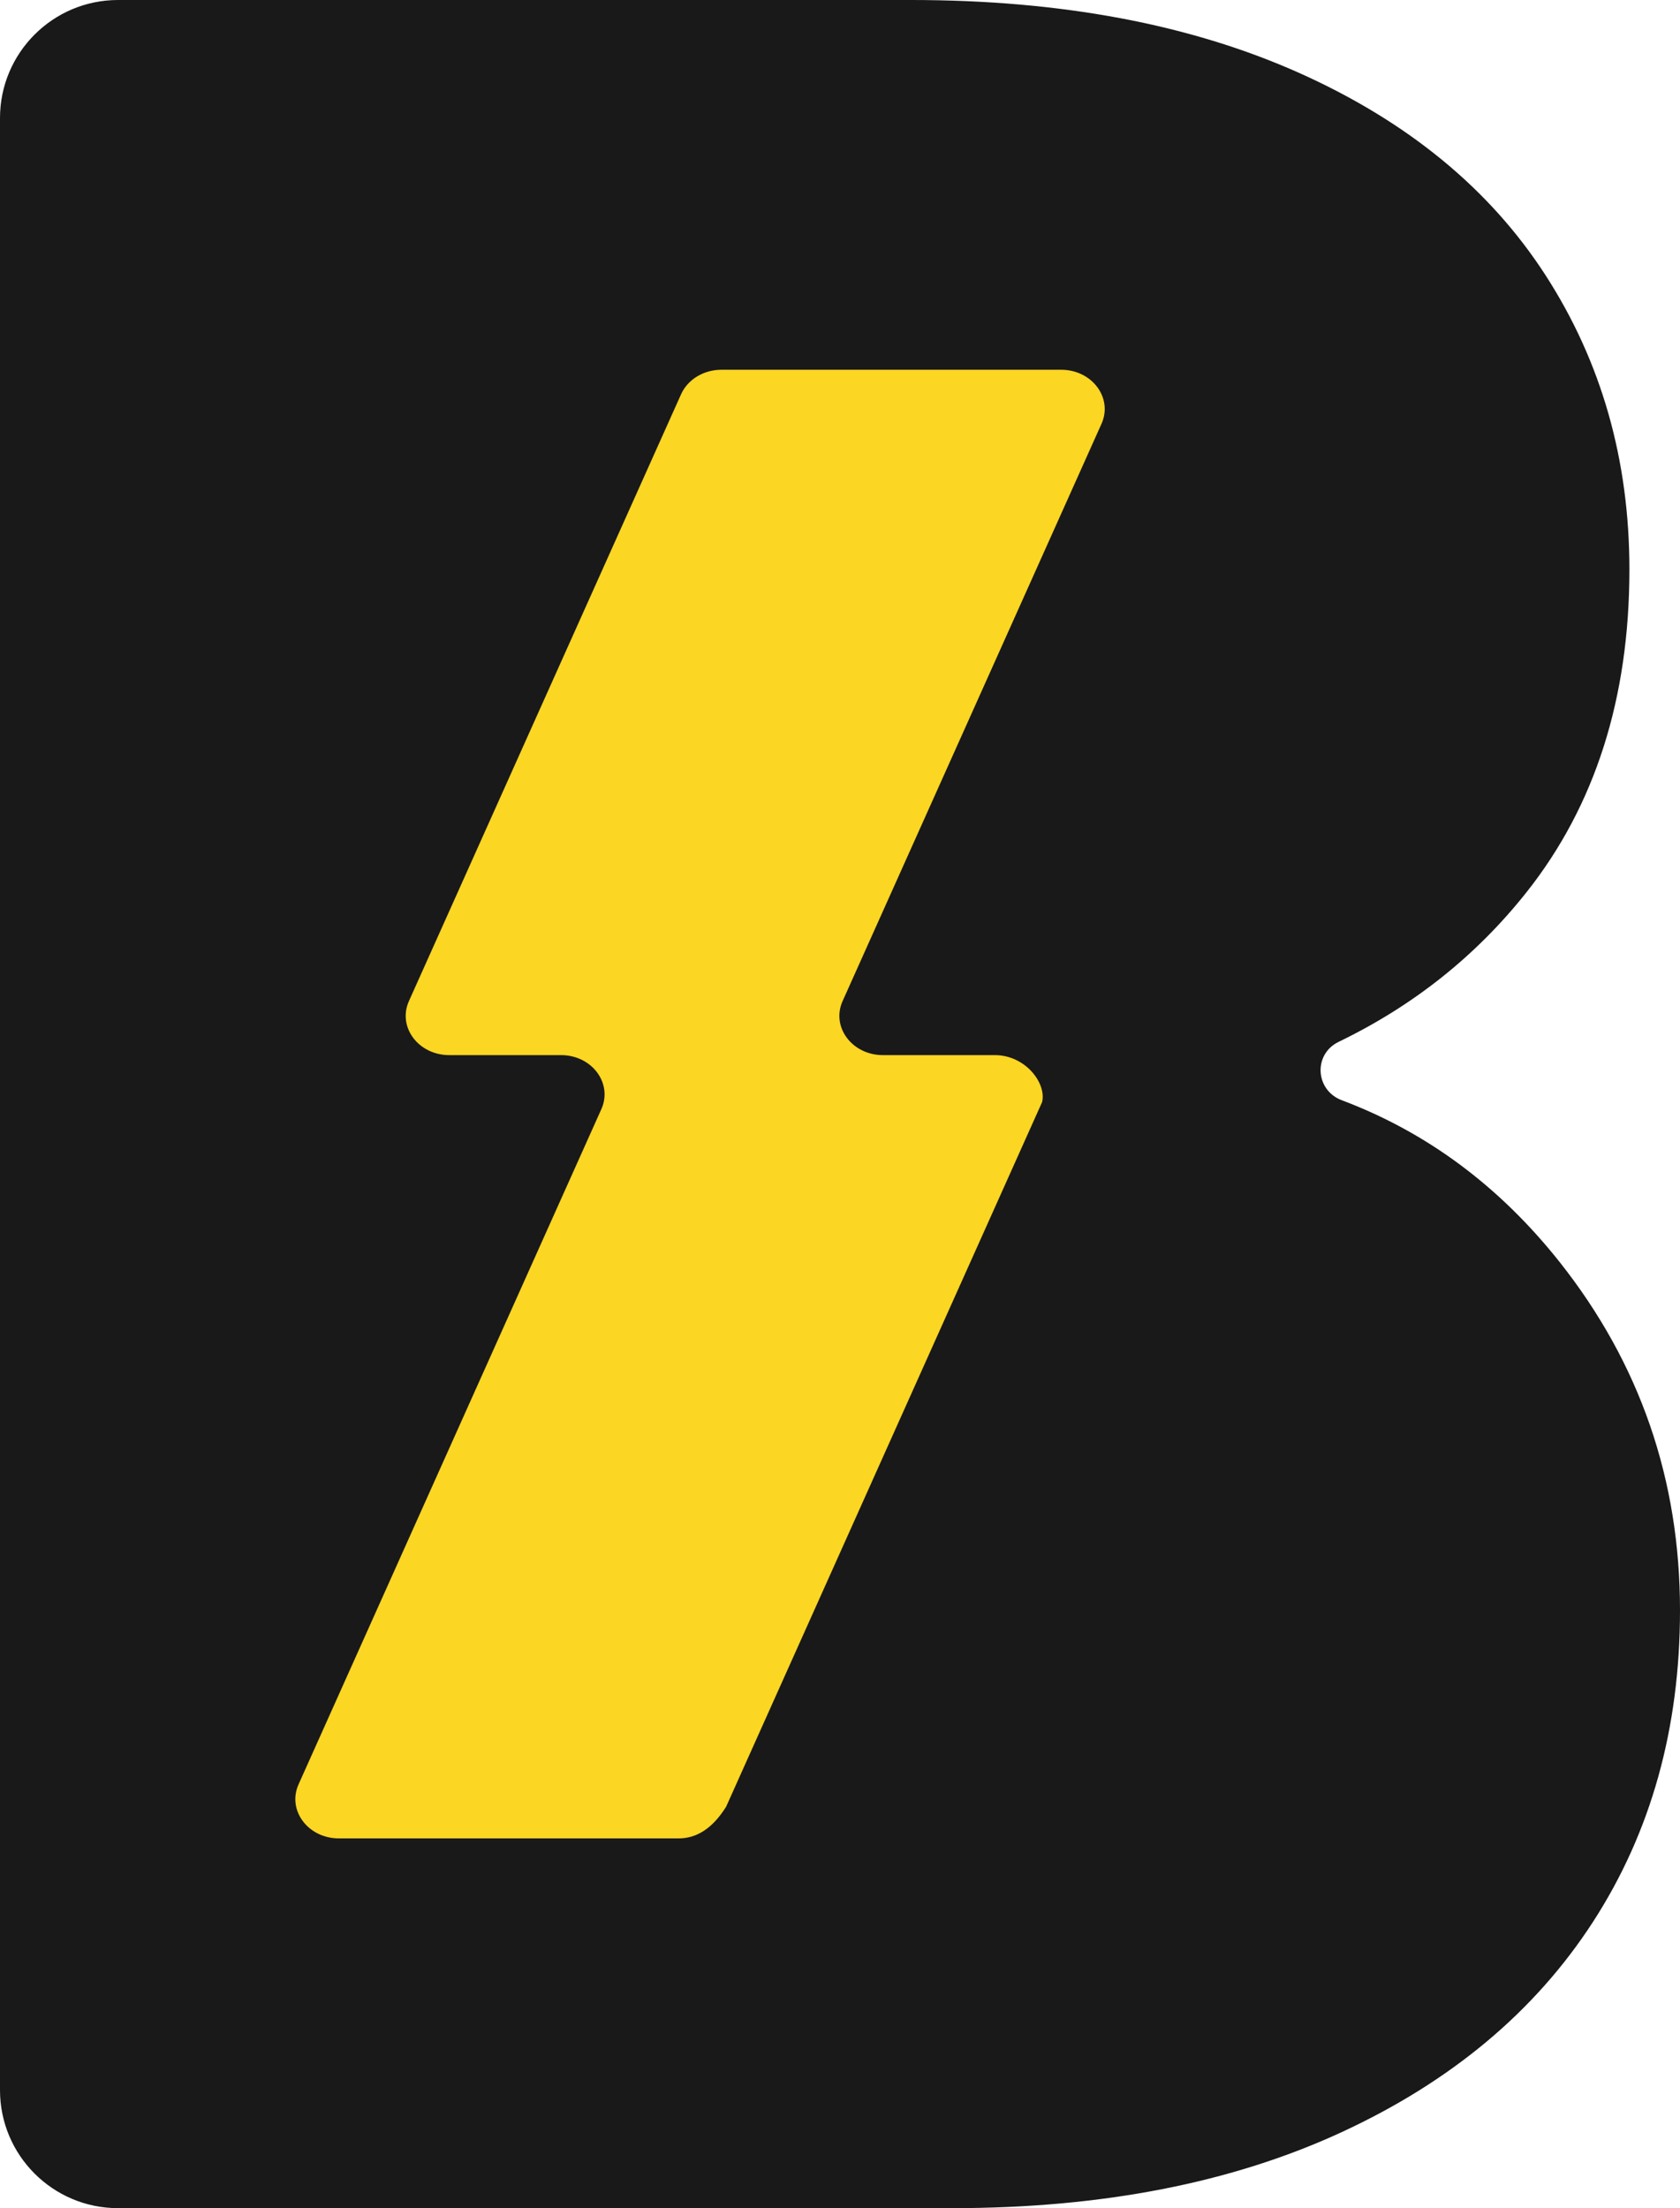 <?xml version="1.0" encoding="UTF-8"?>
<svg id="Layer_2" data-name="Layer 2" xmlns="http://www.w3.org/2000/svg" viewBox="0 0 258 339.14">
  <defs>
    <style>
      .cls-1 {
        fill: #fbd623;
      }

      .cls-2 {
        fill: #191919;
      }
    </style>
  </defs>
  <g id="Layer_1-2" data-name="Layer 1">
    <g>
      <path class="cls-2" d="M239.54,193.86c-9.25-11.67-20.41-19.96-33.48-24.88-4.09-1.54-4.41-7.07-.48-8.97,11.5-5.56,21.12-13.22,28.86-22.99,10.52-13.28,15.79-29.8,15.79-49.56,0-16.84-4.3-31.9-12.88-45.19-8.58-13.28-21.22-23.64-37.9-31.1C182.77,3.73,162.93,0,139.93,0H18.13C8.12,0,0,8.12,0,18.13v302.88c0,10.01,8.12,18.13,18.13,18.13h128.12c23,0,42.92-3.88,59.76-11.66,16.84-7.78,29.71-18.54,38.63-32.31,8.91-13.77,13.36-29.72,13.36-47.86,0-20.08-6.16-37.9-18.46-53.45Z"/>
      <path class="cls-1" d="M162.97,56.79h-52.19c-2.72,0-5.17,1.49-6.19,3.77l-41.79,93.19c-1.78,3.97,1.45,8.3,6.19,8.3h17.17c4.74,0,7.97,4.33,6.19,8.3l-46.5,103.7c-1.78,3.97,1.45,8.3,6.19,8.3h52.19c2.72,0,5.17-1.49,7.28-4.86l48.53-108.23c.69-2.88-2.54-7.21-7.28-7.21h-17.17c-4.74,0-7.97-4.33-6.19-8.3l39.76-88.66c1.78-3.97-1.45-8.3-6.19-8.3Z"/>
    </g>
  </g>
</svg>